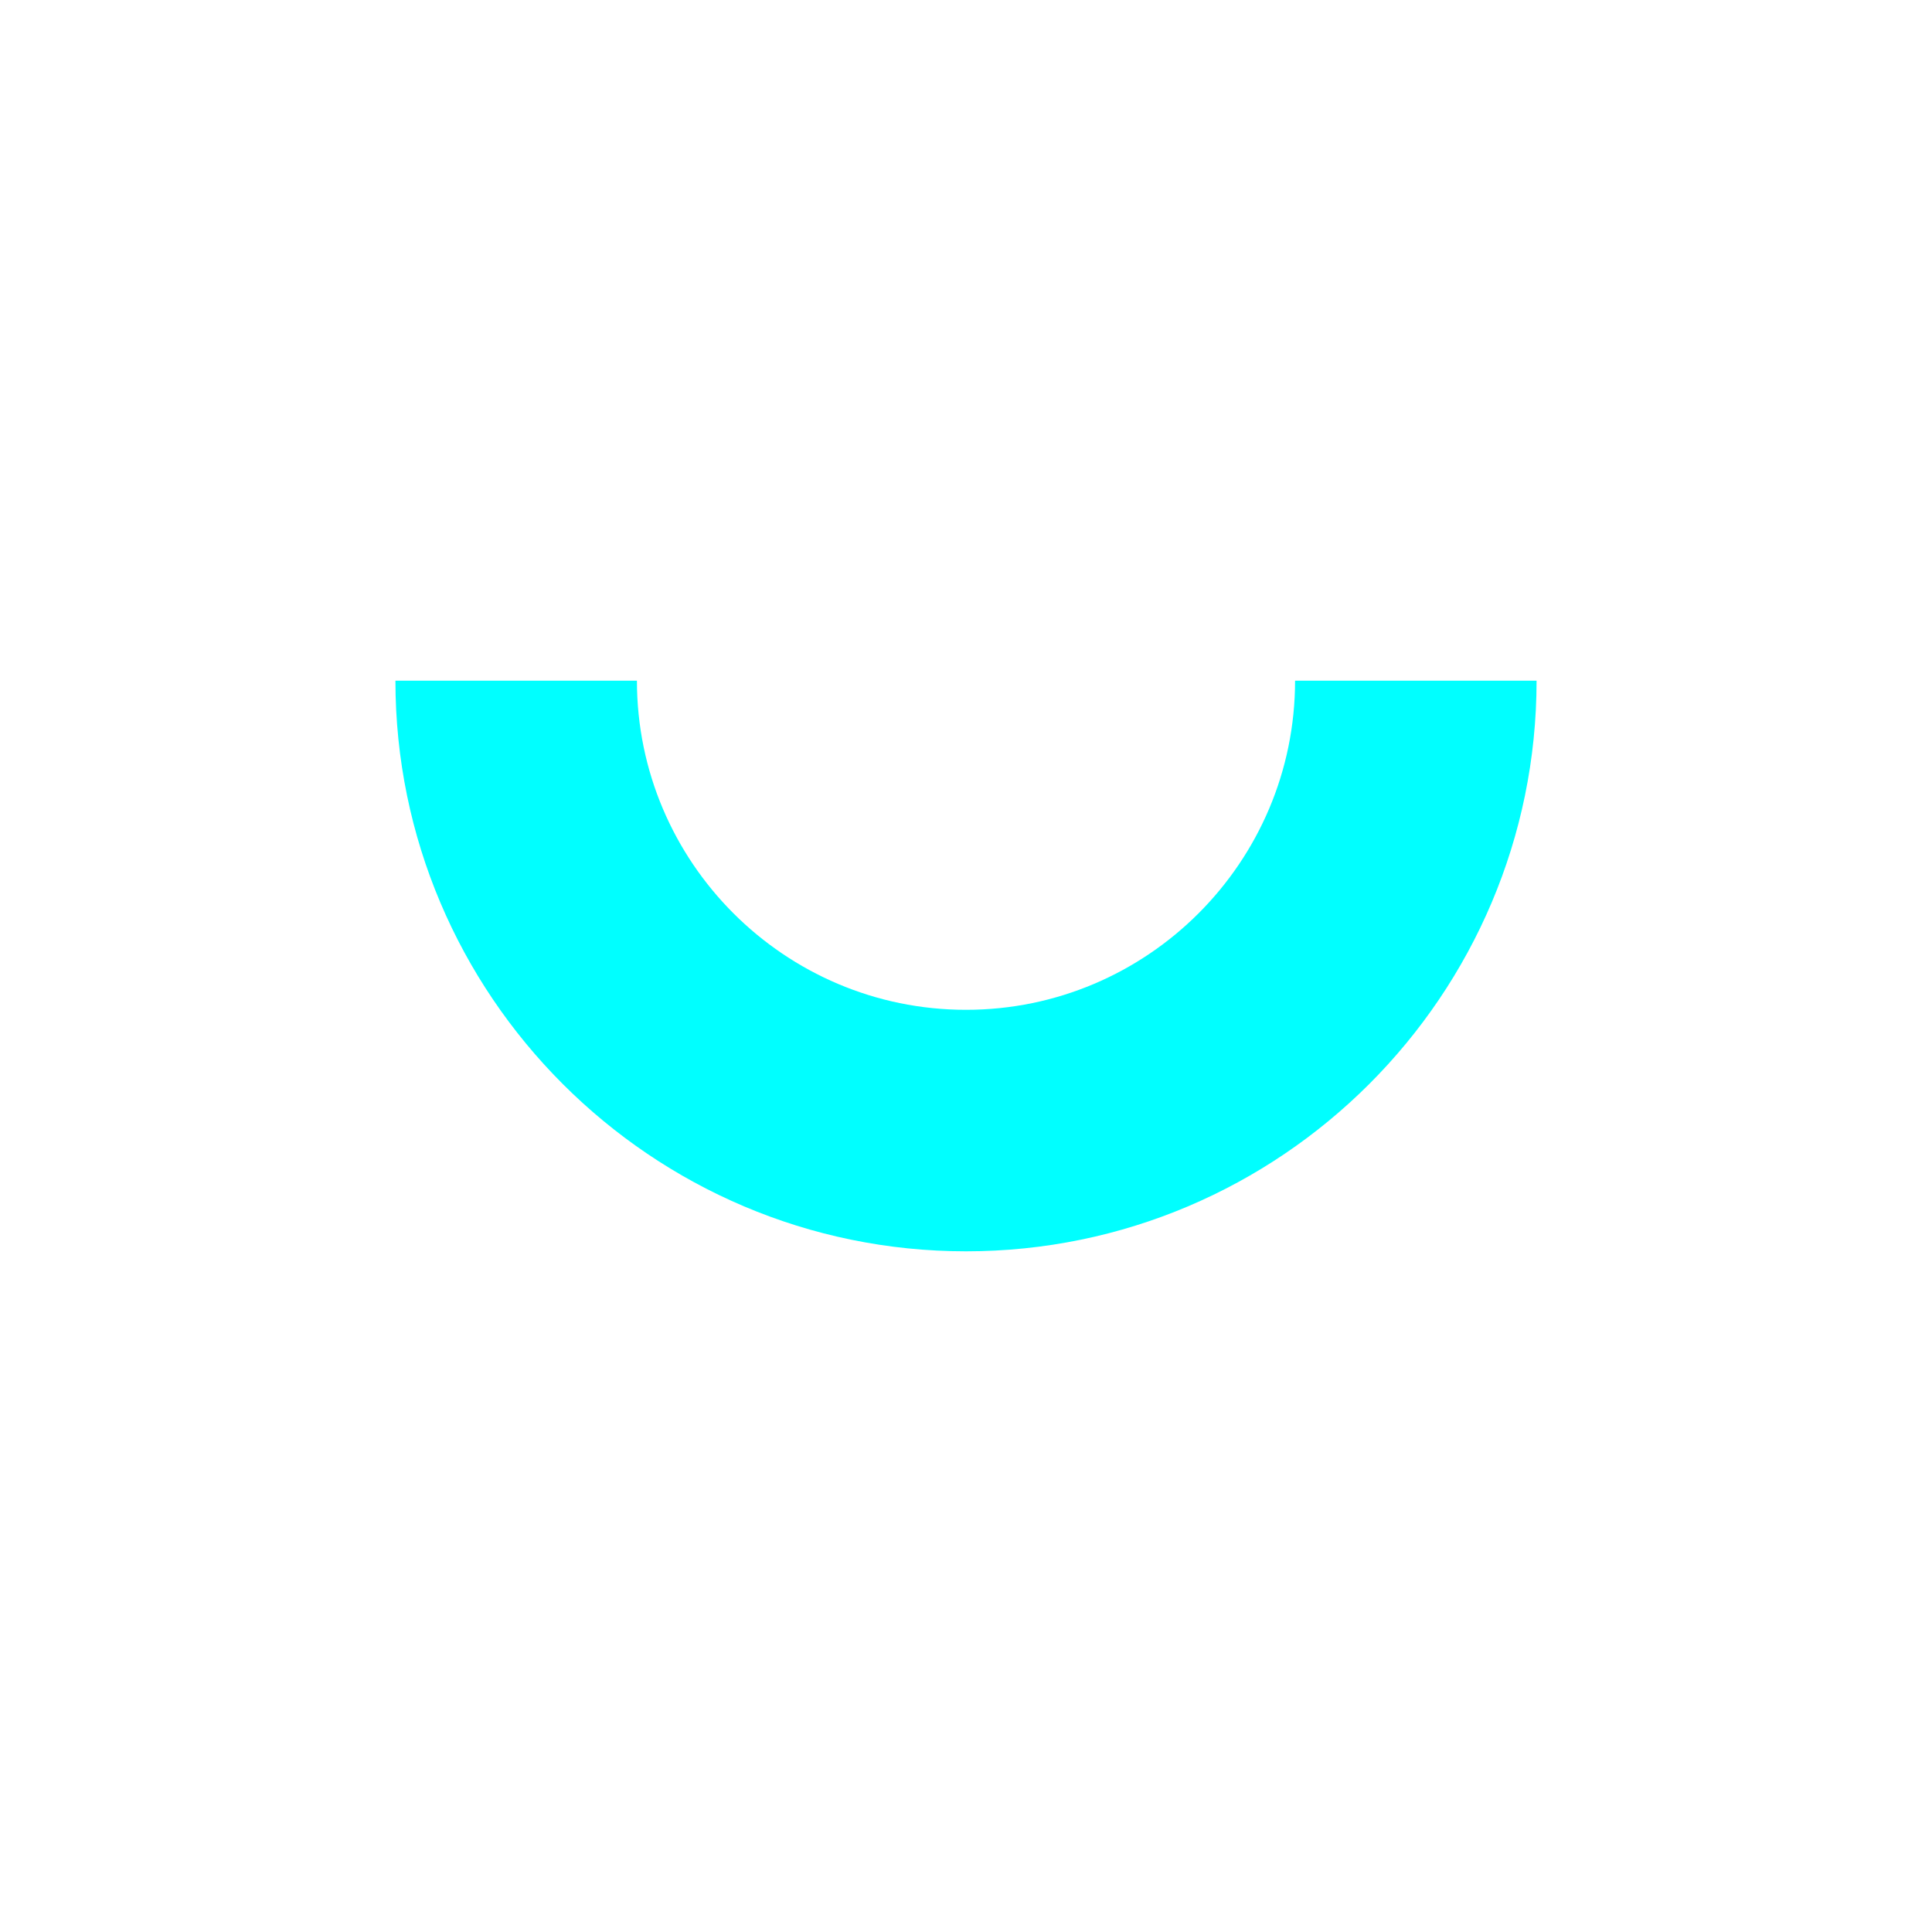 <?xml version="1.0" encoding="utf-8"?>
<!-- Generator: Adobe Illustrator 16.0.0, SVG Export Plug-In . SVG Version: 6.00 Build 0)  -->
<!DOCTYPE svg PUBLIC "-//W3C//DTD SVG 1.1//EN" "http://www.w3.org/Graphics/SVG/1.1/DTD/svg11.dtd">
<svg version="1.1" id="Layer_1" xmlns="http://www.w3.org/2000/svg" xmlns:xlink="http://www.w3.org/1999/xlink" x="0px" y="0px"
	 width="128px" height="128px" viewBox="0 0 128 128" enable-background="new 0 0 128 128" xml:space="preserve">
<g>
	<path fill="#00FFFF" d="M64.001,82.903c-20.844,0-37.803-16.961-37.803-37.807h16c0,12.023,9.781,21.807,21.803,21.807
		c12.021,0,21.801-9.783,21.801-21.807h16C101.802,65.942,84.845,82.903,64.001,82.903z"/>
</g>
</svg>
